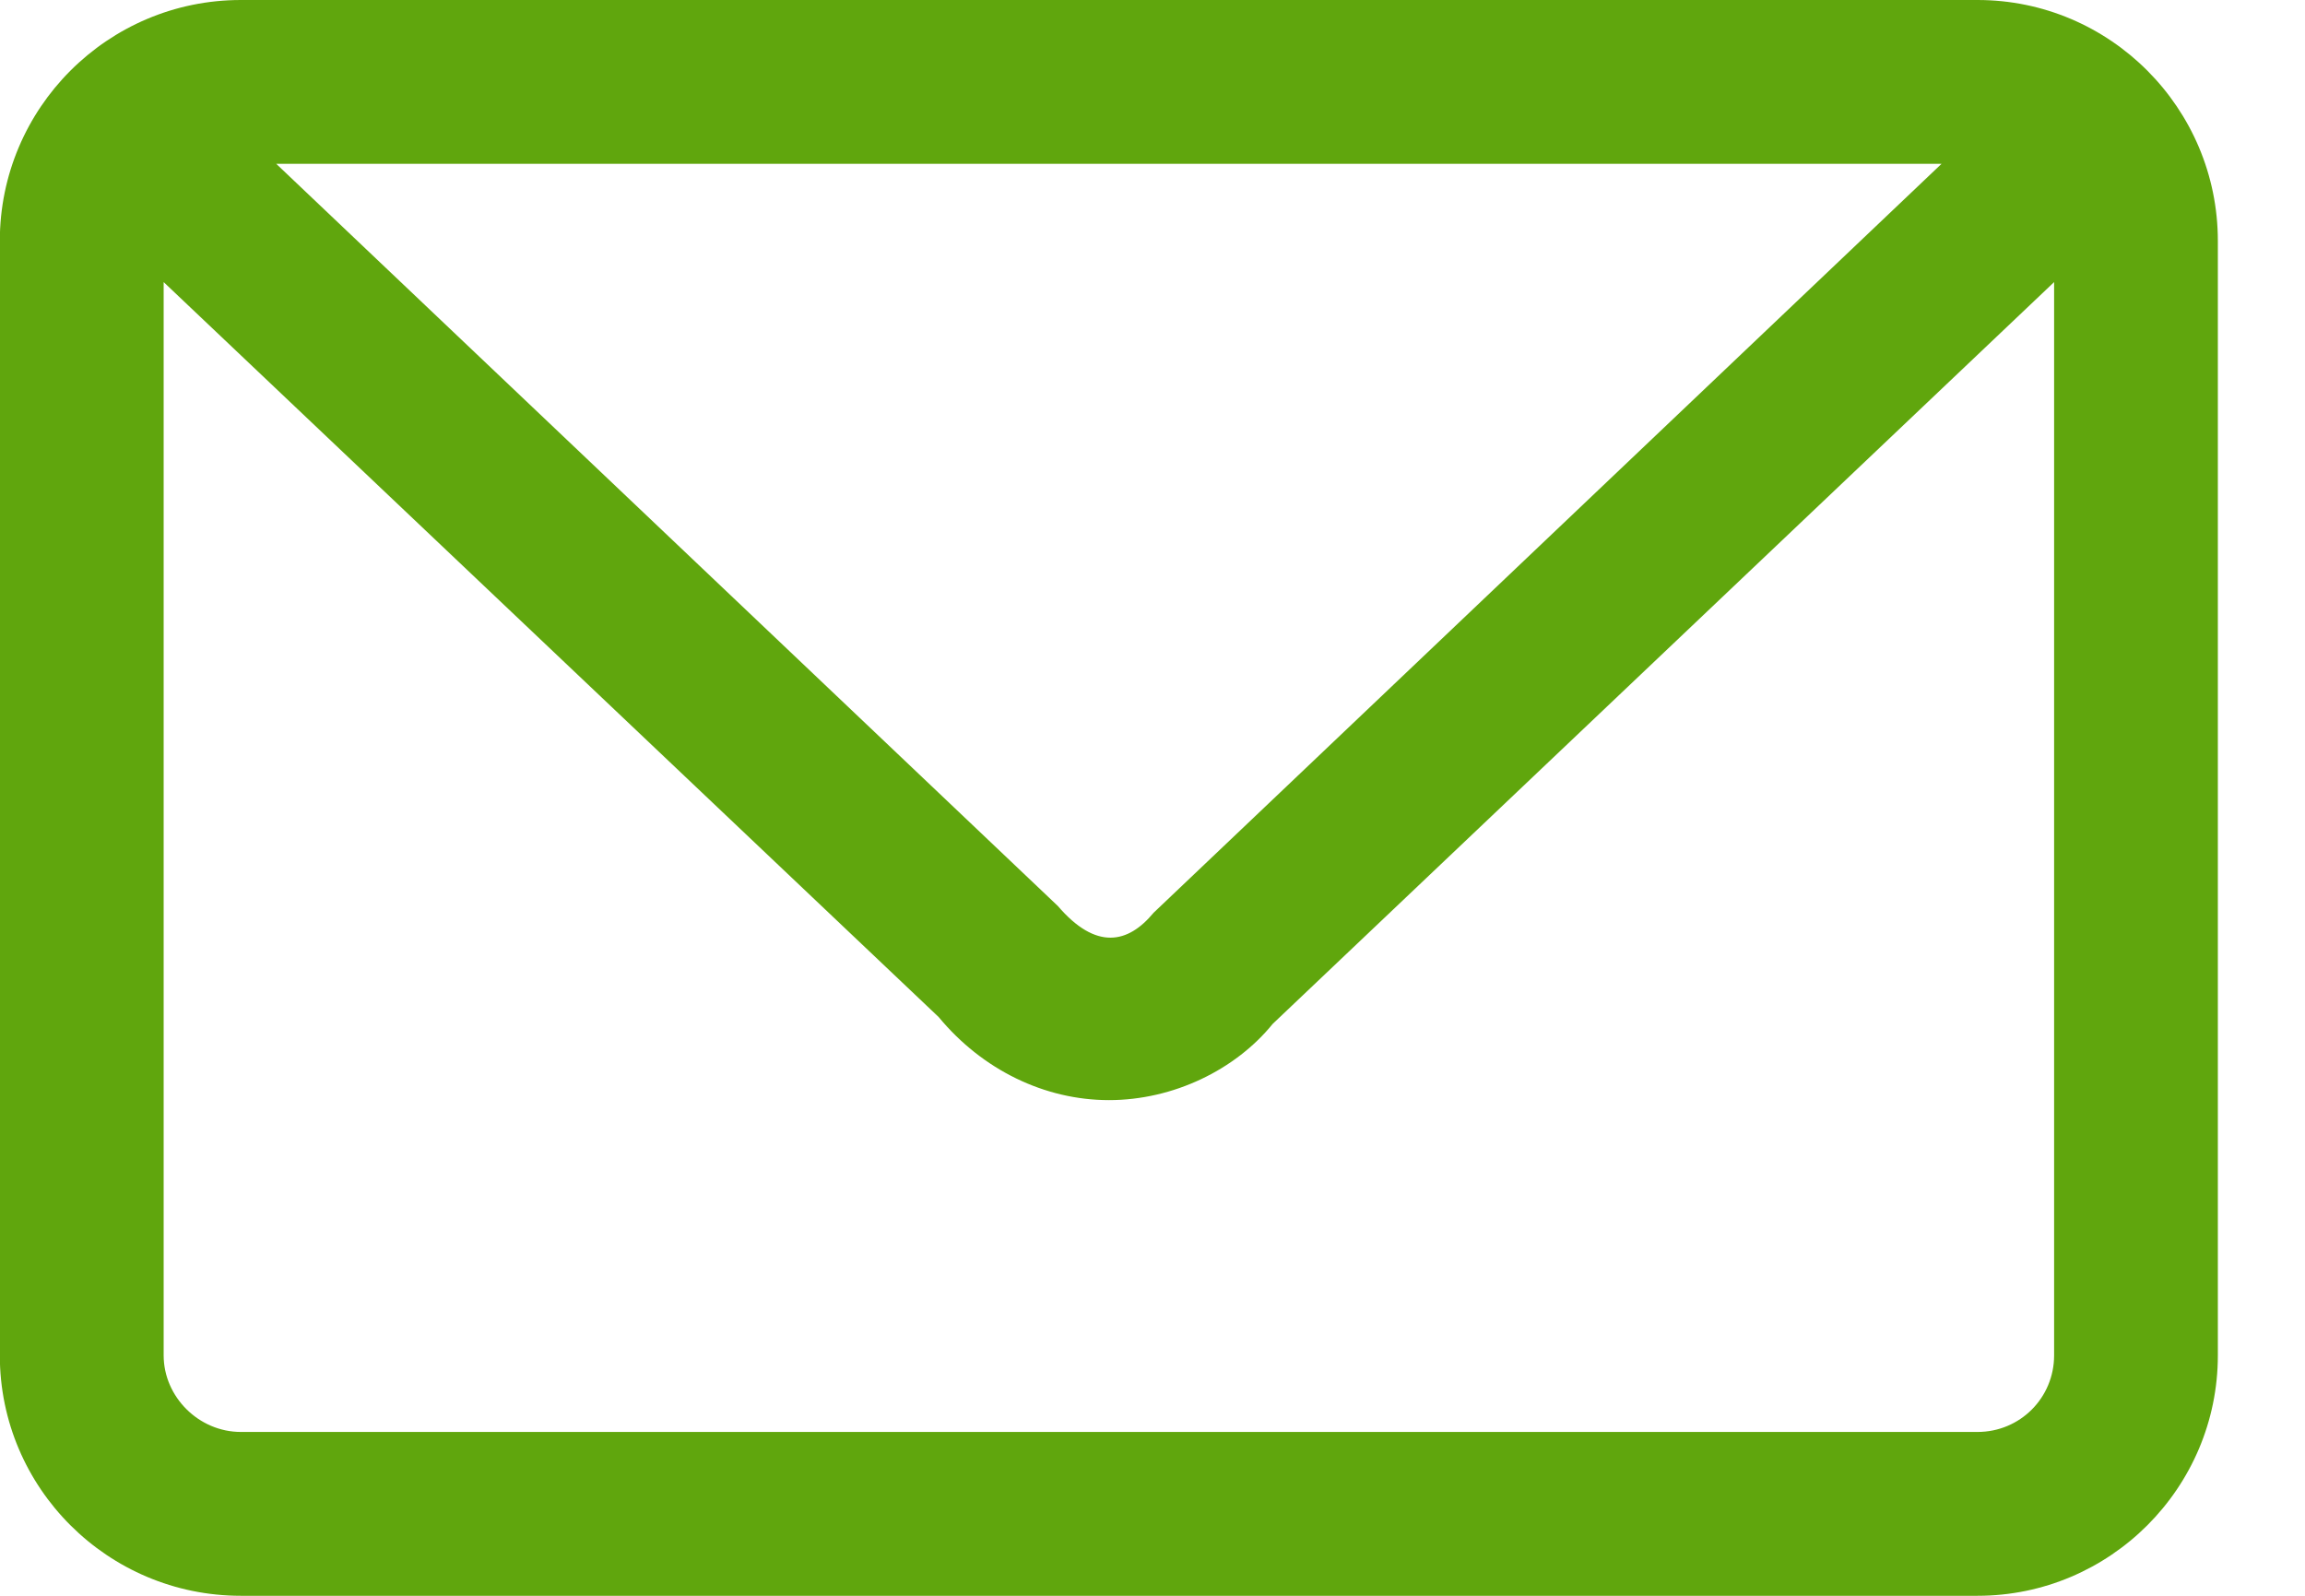 <?xml version="1.0" encoding="UTF-8"?>
<svg width="26px" height="18px" viewBox="0 0 26 18" version="1.1" xmlns="http://www.w3.org/2000/svg" xmlns:xlink="http://www.w3.org/1999/xlink">
    <!-- Generator: Sketch 50.2 (55047) - http://www.bohemiancoding.com/sketch -->
    <title>Fill 1</title>
    <desc>Created with Sketch.</desc>
    <defs></defs>
    <g id="0820_PC" stroke="none" stroke-width="1" fill="none" fill-rule="evenodd">
        <g id="ご利用案内PC" transform="translate(-702, -1816)" fill="#60A60D">
            <g id="商品注文方法について" transform="translate(342, 967)">
                <g id="その他のご注文方法" transform="translate(0, 712)">
                    <g id="メールボタン" transform="translate(330, 126)">
                        <path d="M53.17,26.288 C53.17,26.767 52.786,27.152 52.306,27.152 L32.717,27.152 C32.242,27.152 31.846,26.756 31.846,26.288 L31.846,14.182 L40.588,22.472 C41.08,23.067 41.783,23.409 42.509,23.409 C43.235,23.409 43.936,23.067 44.356,22.549 L53.17,14.182 L53.17,26.288 Z M51.9,12.848 L43.012,21.296 C42.724,21.644 42.363,21.722 41.932,21.219 L33.116,12.848 L51.9,12.848 Z M52.306,11 L32.717,11 C31.216,11 29.998,12.219 29.998,13.718 L29.998,26.288 C29.998,27.783 31.216,29 32.717,29 L52.306,29 C53.8,29 55.017,27.783 55.017,26.288 L55.017,13.718 C55.017,12.219 53.8,11 52.306,11 Z" id="Fill-1"></path>
                    </g>
                </g>
            </g>
        </g>
    </g>
</svg>